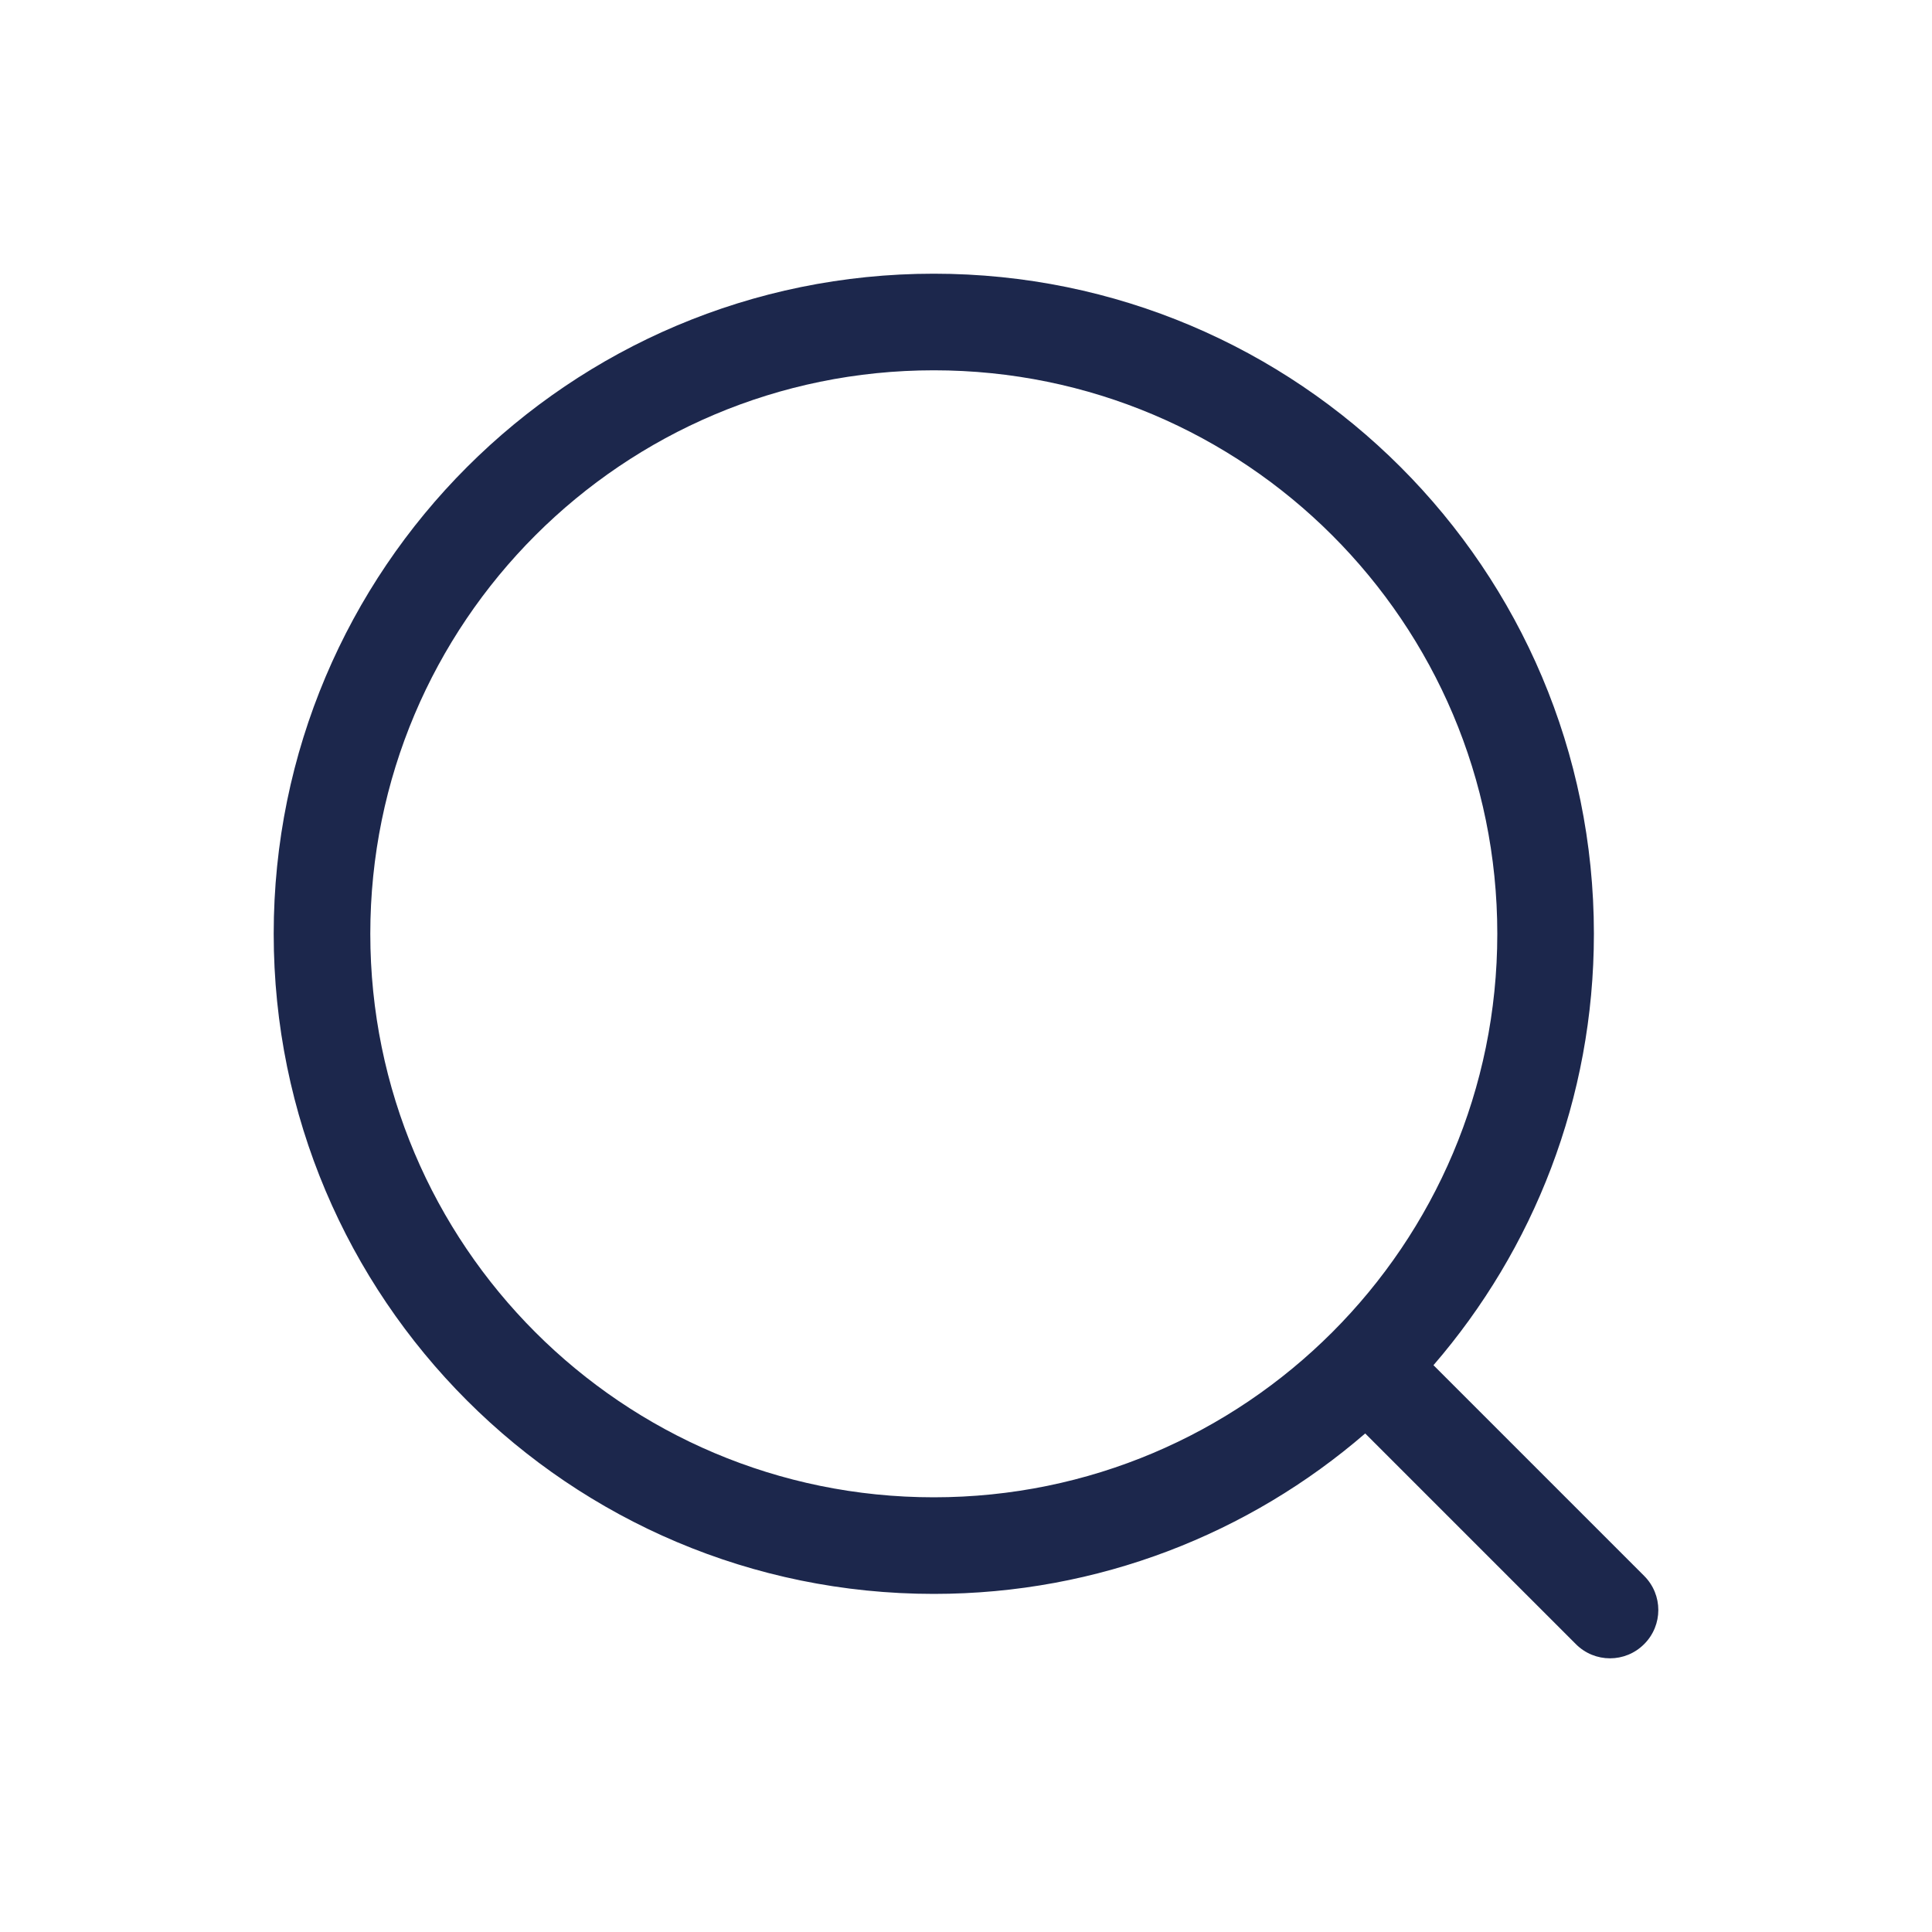 <svg viewBox="0 0 24 24" xmlns="http://www.w3.org/2000/svg" xmlns:xlink="http://www.w3.org/1999/xlink" width="24" height="24" fill="none">
	<rect id="Outline / Search / Magnifer" width="24" height="24" x="0" y="0" />
	<path id="Vector" d="M11.6 4.6C7.734 4.6 4.6 7.734 4.6 11.6C4.6 15.466 7.734 18.6 11.6 18.6C15.466 18.6 18.6 15.466 18.6 11.6C18.6 7.734 15.466 4.6 11.6 4.6ZM3.4 11.6C3.4 7.071 7.071 3.4 11.6 3.4C16.129 3.4 19.8 7.071 19.8 11.6C19.8 13.648 19.049 15.521 17.807 16.959L20.424 19.576C20.659 19.81 20.659 20.19 20.424 20.424C20.19 20.659 19.81 20.659 19.576 20.424L16.959 17.807C15.521 19.049 13.648 19.8 11.6 19.8C7.071 19.8 3.4 16.129 3.4 11.6Z" fill="rgb(28,39,76)" fill-rule="evenodd" />
</svg>
